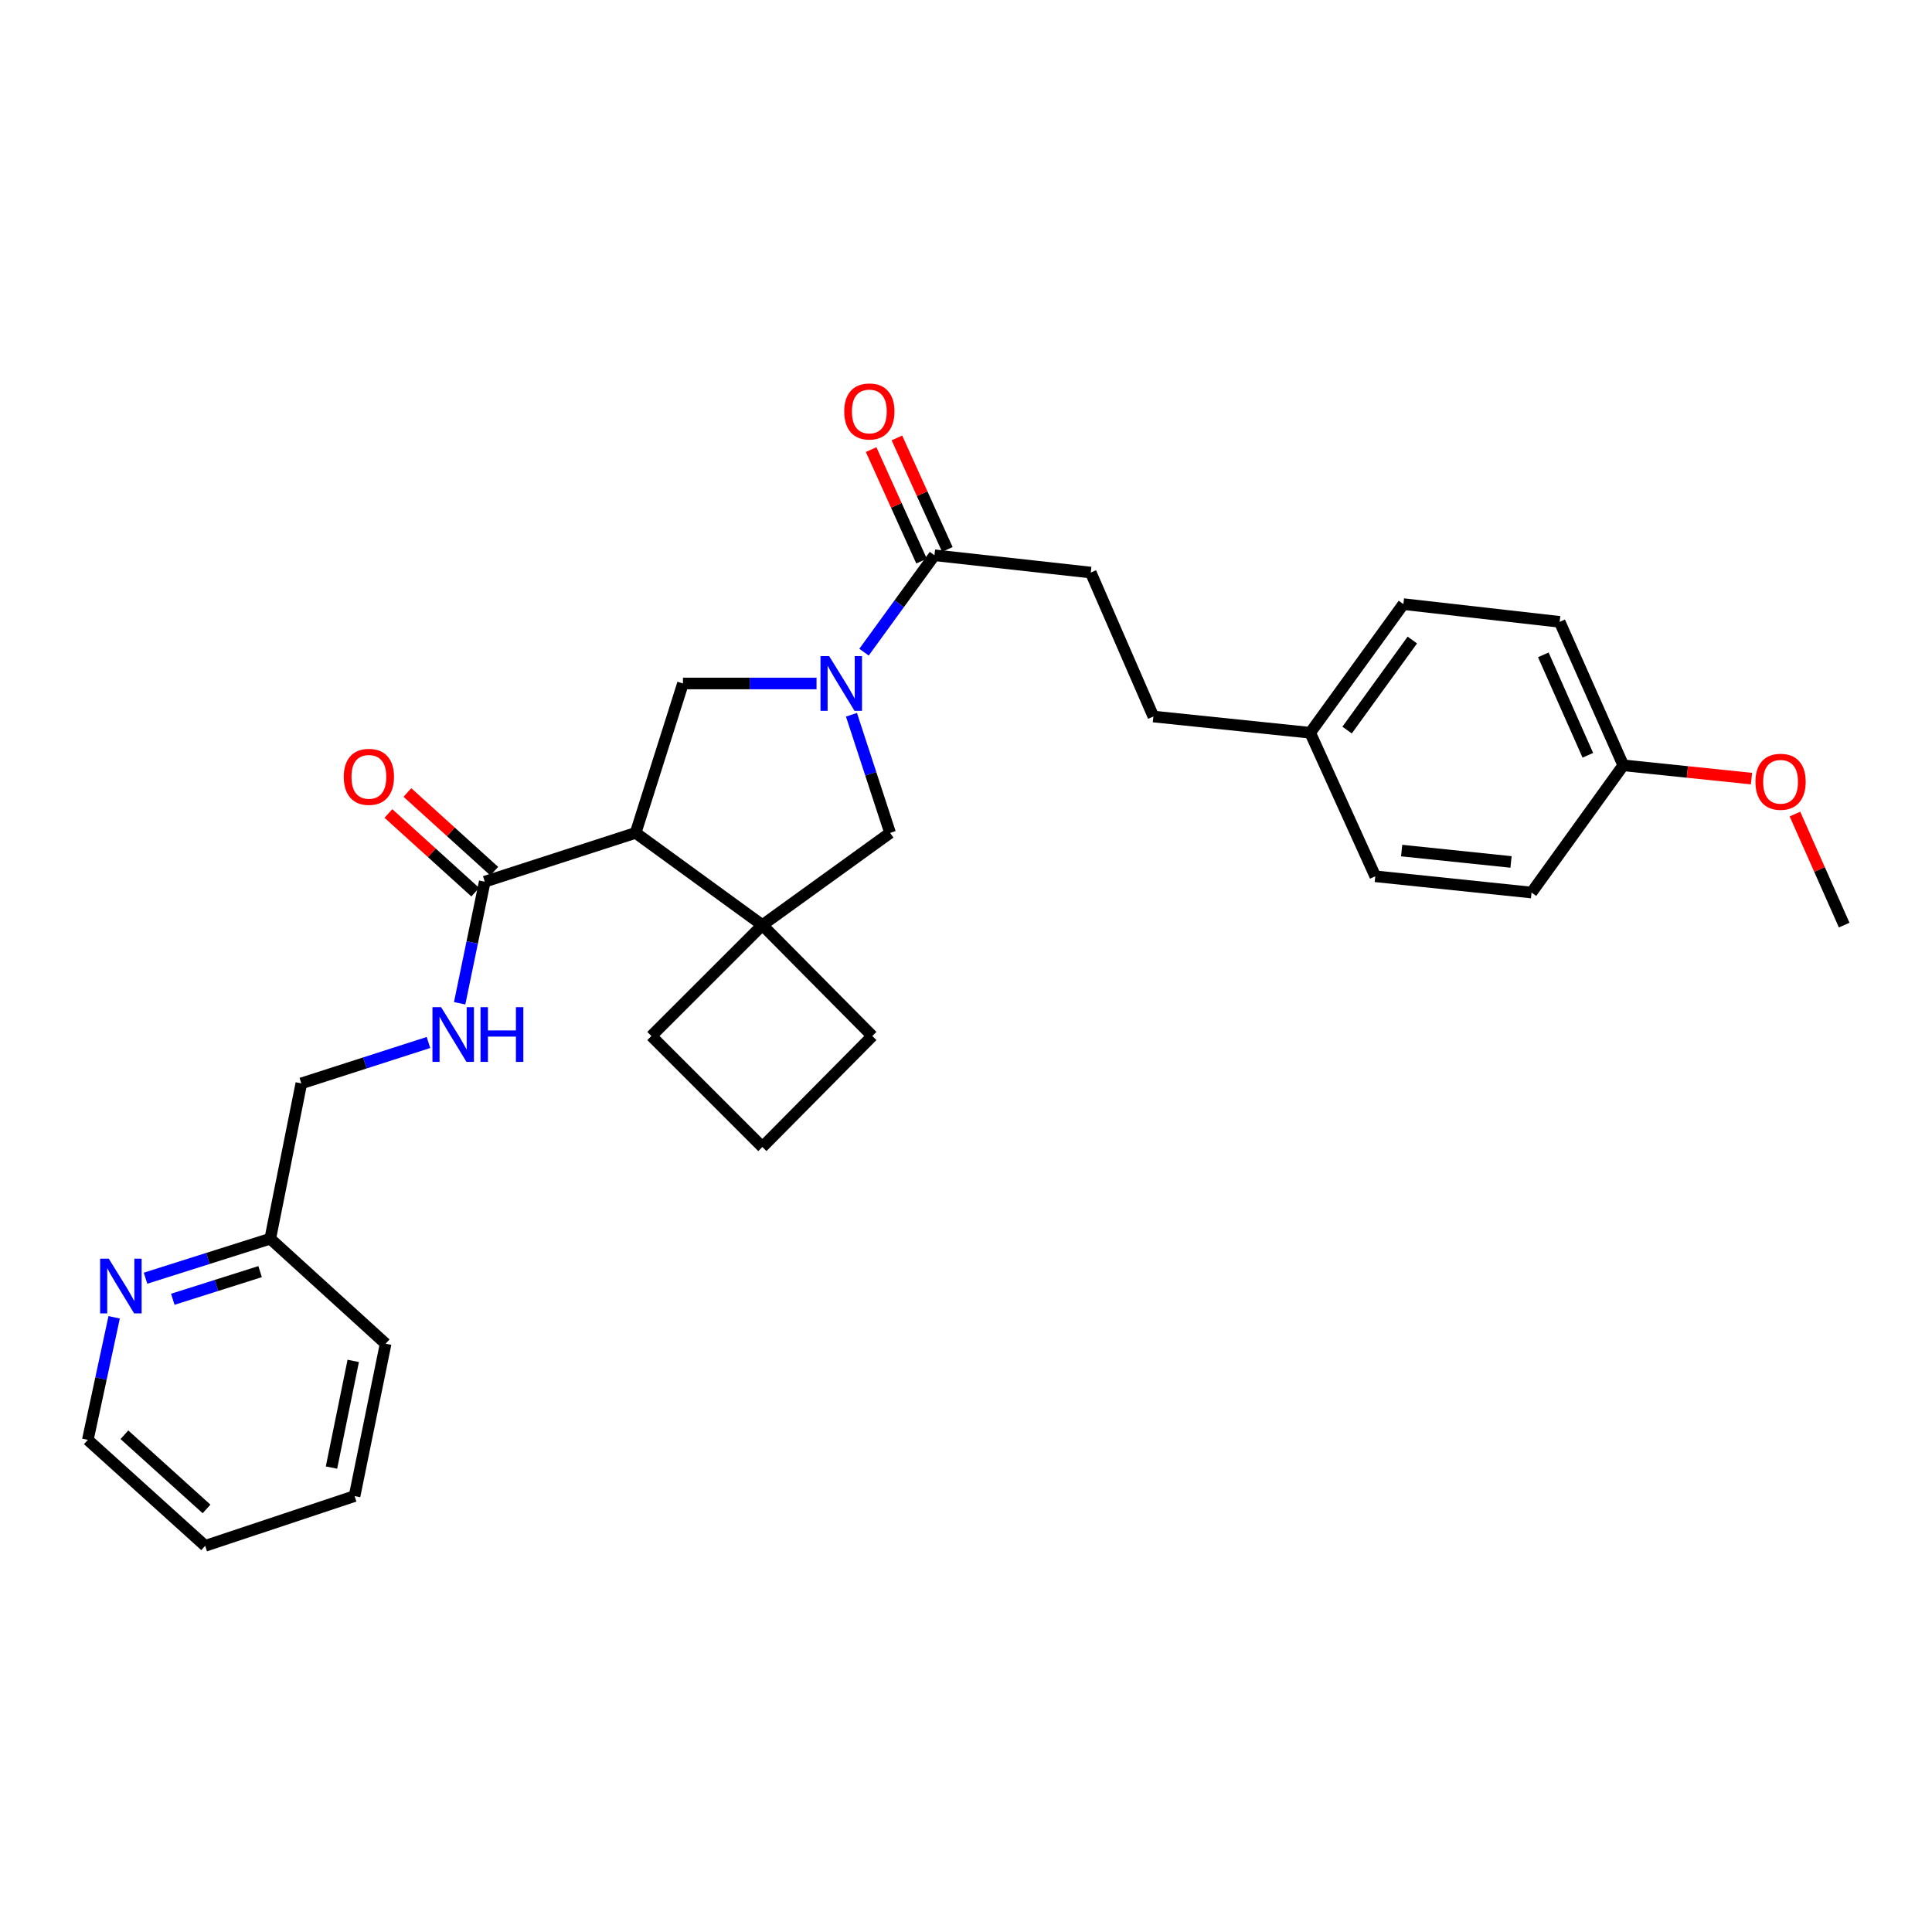 <?xml version='1.0' encoding='iso-8859-1'?>
<svg version='1.1' baseProfile='full'
              xmlns='http://www.w3.org/2000/svg'
                      xmlns:rdkit='http://www.rdkit.org/xml'
                      xmlns:xlink='http://www.w3.org/1999/xlink'
                  xml:space='preserve'
width='1000px' height='1000px' viewBox='0 0 1000 1000'>
<!-- END OF HEADER -->
<rect style='opacity:1.0;fill:#FFFFFF;stroke:none' width='1000' height='1000' x='0' y='0'> </rect>
<path class='bond-2' d='M 422.638,353.767 L 388.067,353.767' style='fill:none;fill-rule:evenodd;stroke:#0000FF;stroke-width:6px;stroke-linecap:butt;stroke-linejoin:miter;stroke-opacity:1' />
<path class='bond-2' d='M 388.067,353.767 L 353.495,353.767' style='fill:none;fill-rule:evenodd;stroke:#000000;stroke-width:6px;stroke-linecap:butt;stroke-linejoin:miter;stroke-opacity:1' />
<path class='bond-4' d='M 447.211,337.556 L 465.439,312.479' style='fill:none;fill-rule:evenodd;stroke:#0000FF;stroke-width:6px;stroke-linecap:butt;stroke-linejoin:miter;stroke-opacity:1' />
<path class='bond-4' d='M 465.439,312.479 L 483.667,287.403' style='fill:none;fill-rule:evenodd;stroke:#000000;stroke-width:6px;stroke-linecap:butt;stroke-linejoin:miter;stroke-opacity:1' />
<path class='bond-5' d='M 440.721,369.961 L 450.714,400.53' style='fill:none;fill-rule:evenodd;stroke:#0000FF;stroke-width:6px;stroke-linecap:butt;stroke-linejoin:miter;stroke-opacity:1' />
<path class='bond-5' d='M 450.714,400.53 L 460.707,431.099' style='fill:none;fill-rule:evenodd;stroke:#000000;stroke-width:6px;stroke-linecap:butt;stroke-linejoin:miter;stroke-opacity:1' />
<path class='bond-0' d='M 329.004,431.099 L 353.495,353.767' style='fill:none;fill-rule:evenodd;stroke:#000000;stroke-width:6px;stroke-linecap:butt;stroke-linejoin:miter;stroke-opacity:1' />
<path class='bond-3' d='M 329.004,431.099 L 250.907,456.355' style='fill:none;fill-rule:evenodd;stroke:#000000;stroke-width:6px;stroke-linecap:butt;stroke-linejoin:miter;stroke-opacity:1' />
<path class='bond-29' d='M 329.004,431.099 L 394.603,478.827' style='fill:none;fill-rule:evenodd;stroke:#000000;stroke-width:6px;stroke-linecap:butt;stroke-linejoin:miter;stroke-opacity:1' />
<path class='bond-1' d='M 394.603,478.827 L 460.707,431.099' style='fill:none;fill-rule:evenodd;stroke:#000000;stroke-width:6px;stroke-linecap:butt;stroke-linejoin:miter;stroke-opacity:1' />
<path class='bond-16' d='M 394.603,478.827 L 451.507,536.235' style='fill:none;fill-rule:evenodd;stroke:#000000;stroke-width:6px;stroke-linecap:butt;stroke-linejoin:miter;stroke-opacity:1' />
<path class='bond-17' d='M 394.603,478.827 L 337.162,536.235' style='fill:none;fill-rule:evenodd;stroke:#000000;stroke-width:6px;stroke-linecap:butt;stroke-linejoin:miter;stroke-opacity:1' />
<path class='bond-6' d='M 250.907,456.355 L 244.411,487.823' style='fill:none;fill-rule:evenodd;stroke:#000000;stroke-width:6px;stroke-linecap:butt;stroke-linejoin:miter;stroke-opacity:1' />
<path class='bond-6' d='M 244.411,487.823 L 237.915,519.29' style='fill:none;fill-rule:evenodd;stroke:#0000FF;stroke-width:6px;stroke-linecap:butt;stroke-linejoin:miter;stroke-opacity:1' />
<path class='bond-8' d='M 255.828,450.925 L 233.353,430.559' style='fill:none;fill-rule:evenodd;stroke:#000000;stroke-width:6px;stroke-linecap:butt;stroke-linejoin:miter;stroke-opacity:1' />
<path class='bond-8' d='M 233.353,430.559 L 210.878,410.192' style='fill:none;fill-rule:evenodd;stroke:#FF0000;stroke-width:6px;stroke-linecap:butt;stroke-linejoin:miter;stroke-opacity:1' />
<path class='bond-8' d='M 245.986,461.785 L 223.512,441.418' style='fill:none;fill-rule:evenodd;stroke:#000000;stroke-width:6px;stroke-linecap:butt;stroke-linejoin:miter;stroke-opacity:1' />
<path class='bond-8' d='M 223.512,441.418 L 201.037,421.052' style='fill:none;fill-rule:evenodd;stroke:#FF0000;stroke-width:6px;stroke-linecap:butt;stroke-linejoin:miter;stroke-opacity:1' />
<path class='bond-9' d='M 490.344,284.383 L 477.294,255.528' style='fill:none;fill-rule:evenodd;stroke:#000000;stroke-width:6px;stroke-linecap:butt;stroke-linejoin:miter;stroke-opacity:1' />
<path class='bond-9' d='M 477.294,255.528 L 464.245,226.673' style='fill:none;fill-rule:evenodd;stroke:#FF0000;stroke-width:6px;stroke-linecap:butt;stroke-linejoin:miter;stroke-opacity:1' />
<path class='bond-9' d='M 476.991,290.422 L 463.941,261.567' style='fill:none;fill-rule:evenodd;stroke:#000000;stroke-width:6px;stroke-linecap:butt;stroke-linejoin:miter;stroke-opacity:1' />
<path class='bond-9' d='M 463.941,261.567 L 450.891,232.712' style='fill:none;fill-rule:evenodd;stroke:#FF0000;stroke-width:6px;stroke-linecap:butt;stroke-linejoin:miter;stroke-opacity:1' />
<path class='bond-10' d='M 483.667,287.403 L 564.573,296.351' style='fill:none;fill-rule:evenodd;stroke:#000000;stroke-width:6px;stroke-linecap:butt;stroke-linejoin:miter;stroke-opacity:1' />
<path class='bond-11' d='M 221.77,539.589 L 188.867,550.174' style='fill:none;fill-rule:evenodd;stroke:#0000FF;stroke-width:6px;stroke-linecap:butt;stroke-linejoin:miter;stroke-opacity:1' />
<path class='bond-11' d='M 188.867,550.174 L 155.964,560.759' style='fill:none;fill-rule:evenodd;stroke:#000000;stroke-width:6px;stroke-linecap:butt;stroke-linejoin:miter;stroke-opacity:1' />
<path class='bond-7' d='M 75.328,661.598 L 107.606,651.375' style='fill:none;fill-rule:evenodd;stroke:#0000FF;stroke-width:6px;stroke-linecap:butt;stroke-linejoin:miter;stroke-opacity:1' />
<path class='bond-7' d='M 107.606,651.375 L 139.884,641.152' style='fill:none;fill-rule:evenodd;stroke:#000000;stroke-width:6px;stroke-linecap:butt;stroke-linejoin:miter;stroke-opacity:1' />
<path class='bond-7' d='M 89.437,672.503 L 112.031,665.346' style='fill:none;fill-rule:evenodd;stroke:#0000FF;stroke-width:6px;stroke-linecap:butt;stroke-linejoin:miter;stroke-opacity:1' />
<path class='bond-7' d='M 112.031,665.346 L 134.626,658.19' style='fill:none;fill-rule:evenodd;stroke:#000000;stroke-width:6px;stroke-linecap:butt;stroke-linejoin:miter;stroke-opacity:1' />
<path class='bond-24' d='M 59.081,681.838 L 52.268,713.554' style='fill:none;fill-rule:evenodd;stroke:#0000FF;stroke-width:6px;stroke-linecap:butt;stroke-linejoin:miter;stroke-opacity:1' />
<path class='bond-24' d='M 52.268,713.554 L 45.455,745.27' style='fill:none;fill-rule:evenodd;stroke:#000000;stroke-width:6px;stroke-linecap:butt;stroke-linejoin:miter;stroke-opacity:1' />
<path class='bond-15' d='M 564.573,296.351 L 596.986,370.873' style='fill:none;fill-rule:evenodd;stroke:#000000;stroke-width:6px;stroke-linecap:butt;stroke-linejoin:miter;stroke-opacity:1' />
<path class='bond-12' d='M 155.964,560.759 L 139.884,641.152' style='fill:none;fill-rule:evenodd;stroke:#000000;stroke-width:6px;stroke-linecap:butt;stroke-linejoin:miter;stroke-opacity:1' />
<path class='bond-25' d='M 139.884,641.152 L 199.605,695.499' style='fill:none;fill-rule:evenodd;stroke:#000000;stroke-width:6px;stroke-linecap:butt;stroke-linejoin:miter;stroke-opacity:1' />
<path class='bond-13' d='M 678.153,379.276 L 596.986,370.873' style='fill:none;fill-rule:evenodd;stroke:#000000;stroke-width:6px;stroke-linecap:butt;stroke-linejoin:miter;stroke-opacity:1' />
<path class='bond-18' d='M 678.153,379.276 L 711.844,453.571' style='fill:none;fill-rule:evenodd;stroke:#000000;stroke-width:6px;stroke-linecap:butt;stroke-linejoin:miter;stroke-opacity:1' />
<path class='bond-19' d='M 678.153,379.276 L 726.393,312.691' style='fill:none;fill-rule:evenodd;stroke:#000000;stroke-width:6px;stroke-linecap:butt;stroke-linejoin:miter;stroke-opacity:1' />
<path class='bond-19' d='M 697.257,377.887 L 731.025,331.277' style='fill:none;fill-rule:evenodd;stroke:#000000;stroke-width:6px;stroke-linecap:butt;stroke-linejoin:miter;stroke-opacity:1' />
<path class='bond-14' d='M 840.201,396.129 L 807.275,321.867' style='fill:none;fill-rule:evenodd;stroke:#000000;stroke-width:6px;stroke-linecap:butt;stroke-linejoin:miter;stroke-opacity:1' />
<path class='bond-14' d='M 821.864,390.93 L 798.816,338.947' style='fill:none;fill-rule:evenodd;stroke:#000000;stroke-width:6px;stroke-linecap:butt;stroke-linejoin:miter;stroke-opacity:1' />
<path class='bond-22' d='M 840.201,396.129 L 873.387,399.568' style='fill:none;fill-rule:evenodd;stroke:#000000;stroke-width:6px;stroke-linecap:butt;stroke-linejoin:miter;stroke-opacity:1' />
<path class='bond-22' d='M 873.387,399.568 L 906.573,403.006' style='fill:none;fill-rule:evenodd;stroke:#FF0000;stroke-width:6px;stroke-linecap:butt;stroke-linejoin:miter;stroke-opacity:1' />
<path class='bond-31' d='M 840.201,396.129 L 792.725,461.981' style='fill:none;fill-rule:evenodd;stroke:#000000;stroke-width:6px;stroke-linecap:butt;stroke-linejoin:miter;stroke-opacity:1' />
<path class='bond-30' d='M 451.507,536.235 L 394.603,593.684' style='fill:none;fill-rule:evenodd;stroke:#000000;stroke-width:6px;stroke-linecap:butt;stroke-linejoin:miter;stroke-opacity:1' />
<path class='bond-23' d='M 337.162,536.235 L 394.603,593.684' style='fill:none;fill-rule:evenodd;stroke:#000000;stroke-width:6px;stroke-linecap:butt;stroke-linejoin:miter;stroke-opacity:1' />
<path class='bond-20' d='M 711.844,453.571 L 792.725,461.981' style='fill:none;fill-rule:evenodd;stroke:#000000;stroke-width:6px;stroke-linecap:butt;stroke-linejoin:miter;stroke-opacity:1' />
<path class='bond-20' d='M 725.492,440.255 L 782.109,446.143' style='fill:none;fill-rule:evenodd;stroke:#000000;stroke-width:6px;stroke-linecap:butt;stroke-linejoin:miter;stroke-opacity:1' />
<path class='bond-21' d='M 726.393,312.691 L 807.275,321.867' style='fill:none;fill-rule:evenodd;stroke:#000000;stroke-width:6px;stroke-linecap:butt;stroke-linejoin:miter;stroke-opacity:1' />
<path class='bond-26' d='M 929.064,421.355 L 941.805,450.091' style='fill:none;fill-rule:evenodd;stroke:#FF0000;stroke-width:6px;stroke-linecap:butt;stroke-linejoin:miter;stroke-opacity:1' />
<path class='bond-26' d='M 941.805,450.091 L 954.545,478.827' style='fill:none;fill-rule:evenodd;stroke:#000000;stroke-width:6px;stroke-linecap:butt;stroke-linejoin:miter;stroke-opacity:1' />
<path class='bond-32' d='M 45.455,745.27 L 106.193,800.13' style='fill:none;fill-rule:evenodd;stroke:#000000;stroke-width:6px;stroke-linecap:butt;stroke-linejoin:miter;stroke-opacity:1' />
<path class='bond-32' d='M 64.389,742.623 L 106.906,781.025' style='fill:none;fill-rule:evenodd;stroke:#000000;stroke-width:6px;stroke-linecap:butt;stroke-linejoin:miter;stroke-opacity:1' />
<path class='bond-28' d='M 199.605,695.499 L 183.525,774.361' style='fill:none;fill-rule:evenodd;stroke:#000000;stroke-width:6px;stroke-linecap:butt;stroke-linejoin:miter;stroke-opacity:1' />
<path class='bond-28' d='M 182.833,704.4 L 171.577,759.604' style='fill:none;fill-rule:evenodd;stroke:#000000;stroke-width:6px;stroke-linecap:butt;stroke-linejoin:miter;stroke-opacity:1' />
<path class='bond-27' d='M 106.193,800.13 L 183.525,774.361' style='fill:none;fill-rule:evenodd;stroke:#000000;stroke-width:6px;stroke-linecap:butt;stroke-linejoin:miter;stroke-opacity:1' />
<path  class='atom-0' d='M 429.167 339.607
L 438.447 354.607
Q 439.367 356.087, 440.847 358.767
Q 442.327 361.447, 442.407 361.607
L 442.407 339.607
L 446.167 339.607
L 446.167 367.927
L 442.287 367.927
L 432.327 351.527
Q 431.167 349.607, 429.927 347.407
Q 428.727 345.207, 428.367 344.527
L 428.367 367.927
L 424.687 367.927
L 424.687 339.607
L 429.167 339.607
' fill='#0000FF'/>
<path  class='atom-7' d='M 228.314 521.31
L 237.594 536.31
Q 238.514 537.79, 239.994 540.47
Q 241.474 543.15, 241.554 543.31
L 241.554 521.31
L 245.314 521.31
L 245.314 549.63
L 241.434 549.63
L 231.474 533.23
Q 230.314 531.31, 229.074 529.11
Q 227.874 526.91, 227.514 526.23
L 227.514 549.63
L 223.834 549.63
L 223.834 521.31
L 228.314 521.31
' fill='#0000FF'/>
<path  class='atom-7' d='M 248.714 521.31
L 252.554 521.31
L 252.554 533.35
L 267.034 533.35
L 267.034 521.31
L 270.874 521.31
L 270.874 549.63
L 267.034 549.63
L 267.034 536.55
L 252.554 536.55
L 252.554 549.63
L 248.714 549.63
L 248.714 521.31
' fill='#0000FF'/>
<path  class='atom-8' d='M 56.301 651.482
L 65.581 666.482
Q 66.501 667.962, 67.981 670.642
Q 69.461 673.322, 69.541 673.482
L 69.541 651.482
L 73.301 651.482
L 73.301 679.802
L 69.421 679.802
L 59.461 663.402
Q 58.301 661.482, 57.061 659.282
Q 55.861 657.082, 55.501 656.402
L 55.501 679.802
L 51.821 679.802
L 51.821 651.482
L 56.301 651.482
' fill='#0000FF'/>
<path  class='atom-9' d='M 177.934 402.088
Q 177.934 395.288, 181.294 391.488
Q 184.654 387.688, 190.934 387.688
Q 197.214 387.688, 200.574 391.488
Q 203.934 395.288, 203.934 402.088
Q 203.934 408.968, 200.534 412.888
Q 197.134 416.768, 190.934 416.768
Q 184.694 416.768, 181.294 412.888
Q 177.934 409.008, 177.934 402.088
M 190.934 413.568
Q 195.254 413.568, 197.574 410.688
Q 199.934 407.768, 199.934 402.088
Q 199.934 396.528, 197.574 393.728
Q 195.254 390.888, 190.934 390.888
Q 186.614 390.888, 184.254 393.688
Q 181.934 396.488, 181.934 402.088
Q 181.934 407.808, 184.254 410.688
Q 186.614 413.568, 190.934 413.568
' fill='#FF0000'/>
<path  class='atom-10' d='M 436.968 212.968
Q 436.968 206.168, 440.328 202.368
Q 443.688 198.568, 449.968 198.568
Q 456.248 198.568, 459.608 202.368
Q 462.968 206.168, 462.968 212.968
Q 462.968 219.848, 459.568 223.768
Q 456.168 227.648, 449.968 227.648
Q 443.728 227.648, 440.328 223.768
Q 436.968 219.888, 436.968 212.968
M 449.968 224.448
Q 454.288 224.448, 456.608 221.568
Q 458.968 218.648, 458.968 212.968
Q 458.968 207.408, 456.608 204.608
Q 454.288 201.768, 449.968 201.768
Q 445.648 201.768, 443.288 204.568
Q 440.968 207.368, 440.968 212.968
Q 440.968 218.688, 443.288 221.568
Q 445.648 224.448, 449.968 224.448
' fill='#FF0000'/>
<path  class='atom-23' d='M 908.62 404.644
Q 908.62 397.844, 911.98 394.044
Q 915.34 390.244, 921.62 390.244
Q 927.9 390.244, 931.26 394.044
Q 934.62 397.844, 934.62 404.644
Q 934.62 411.524, 931.22 415.444
Q 927.82 419.324, 921.62 419.324
Q 915.38 419.324, 911.98 415.444
Q 908.62 411.564, 908.62 404.644
M 921.62 416.124
Q 925.94 416.124, 928.26 413.244
Q 930.62 410.324, 930.62 404.644
Q 930.62 399.084, 928.26 396.284
Q 925.94 393.444, 921.62 393.444
Q 917.3 393.444, 914.94 396.244
Q 912.62 399.044, 912.62 404.644
Q 912.62 410.364, 914.94 413.244
Q 917.3 416.124, 921.62 416.124
' fill='#FF0000'/>
</svg>
